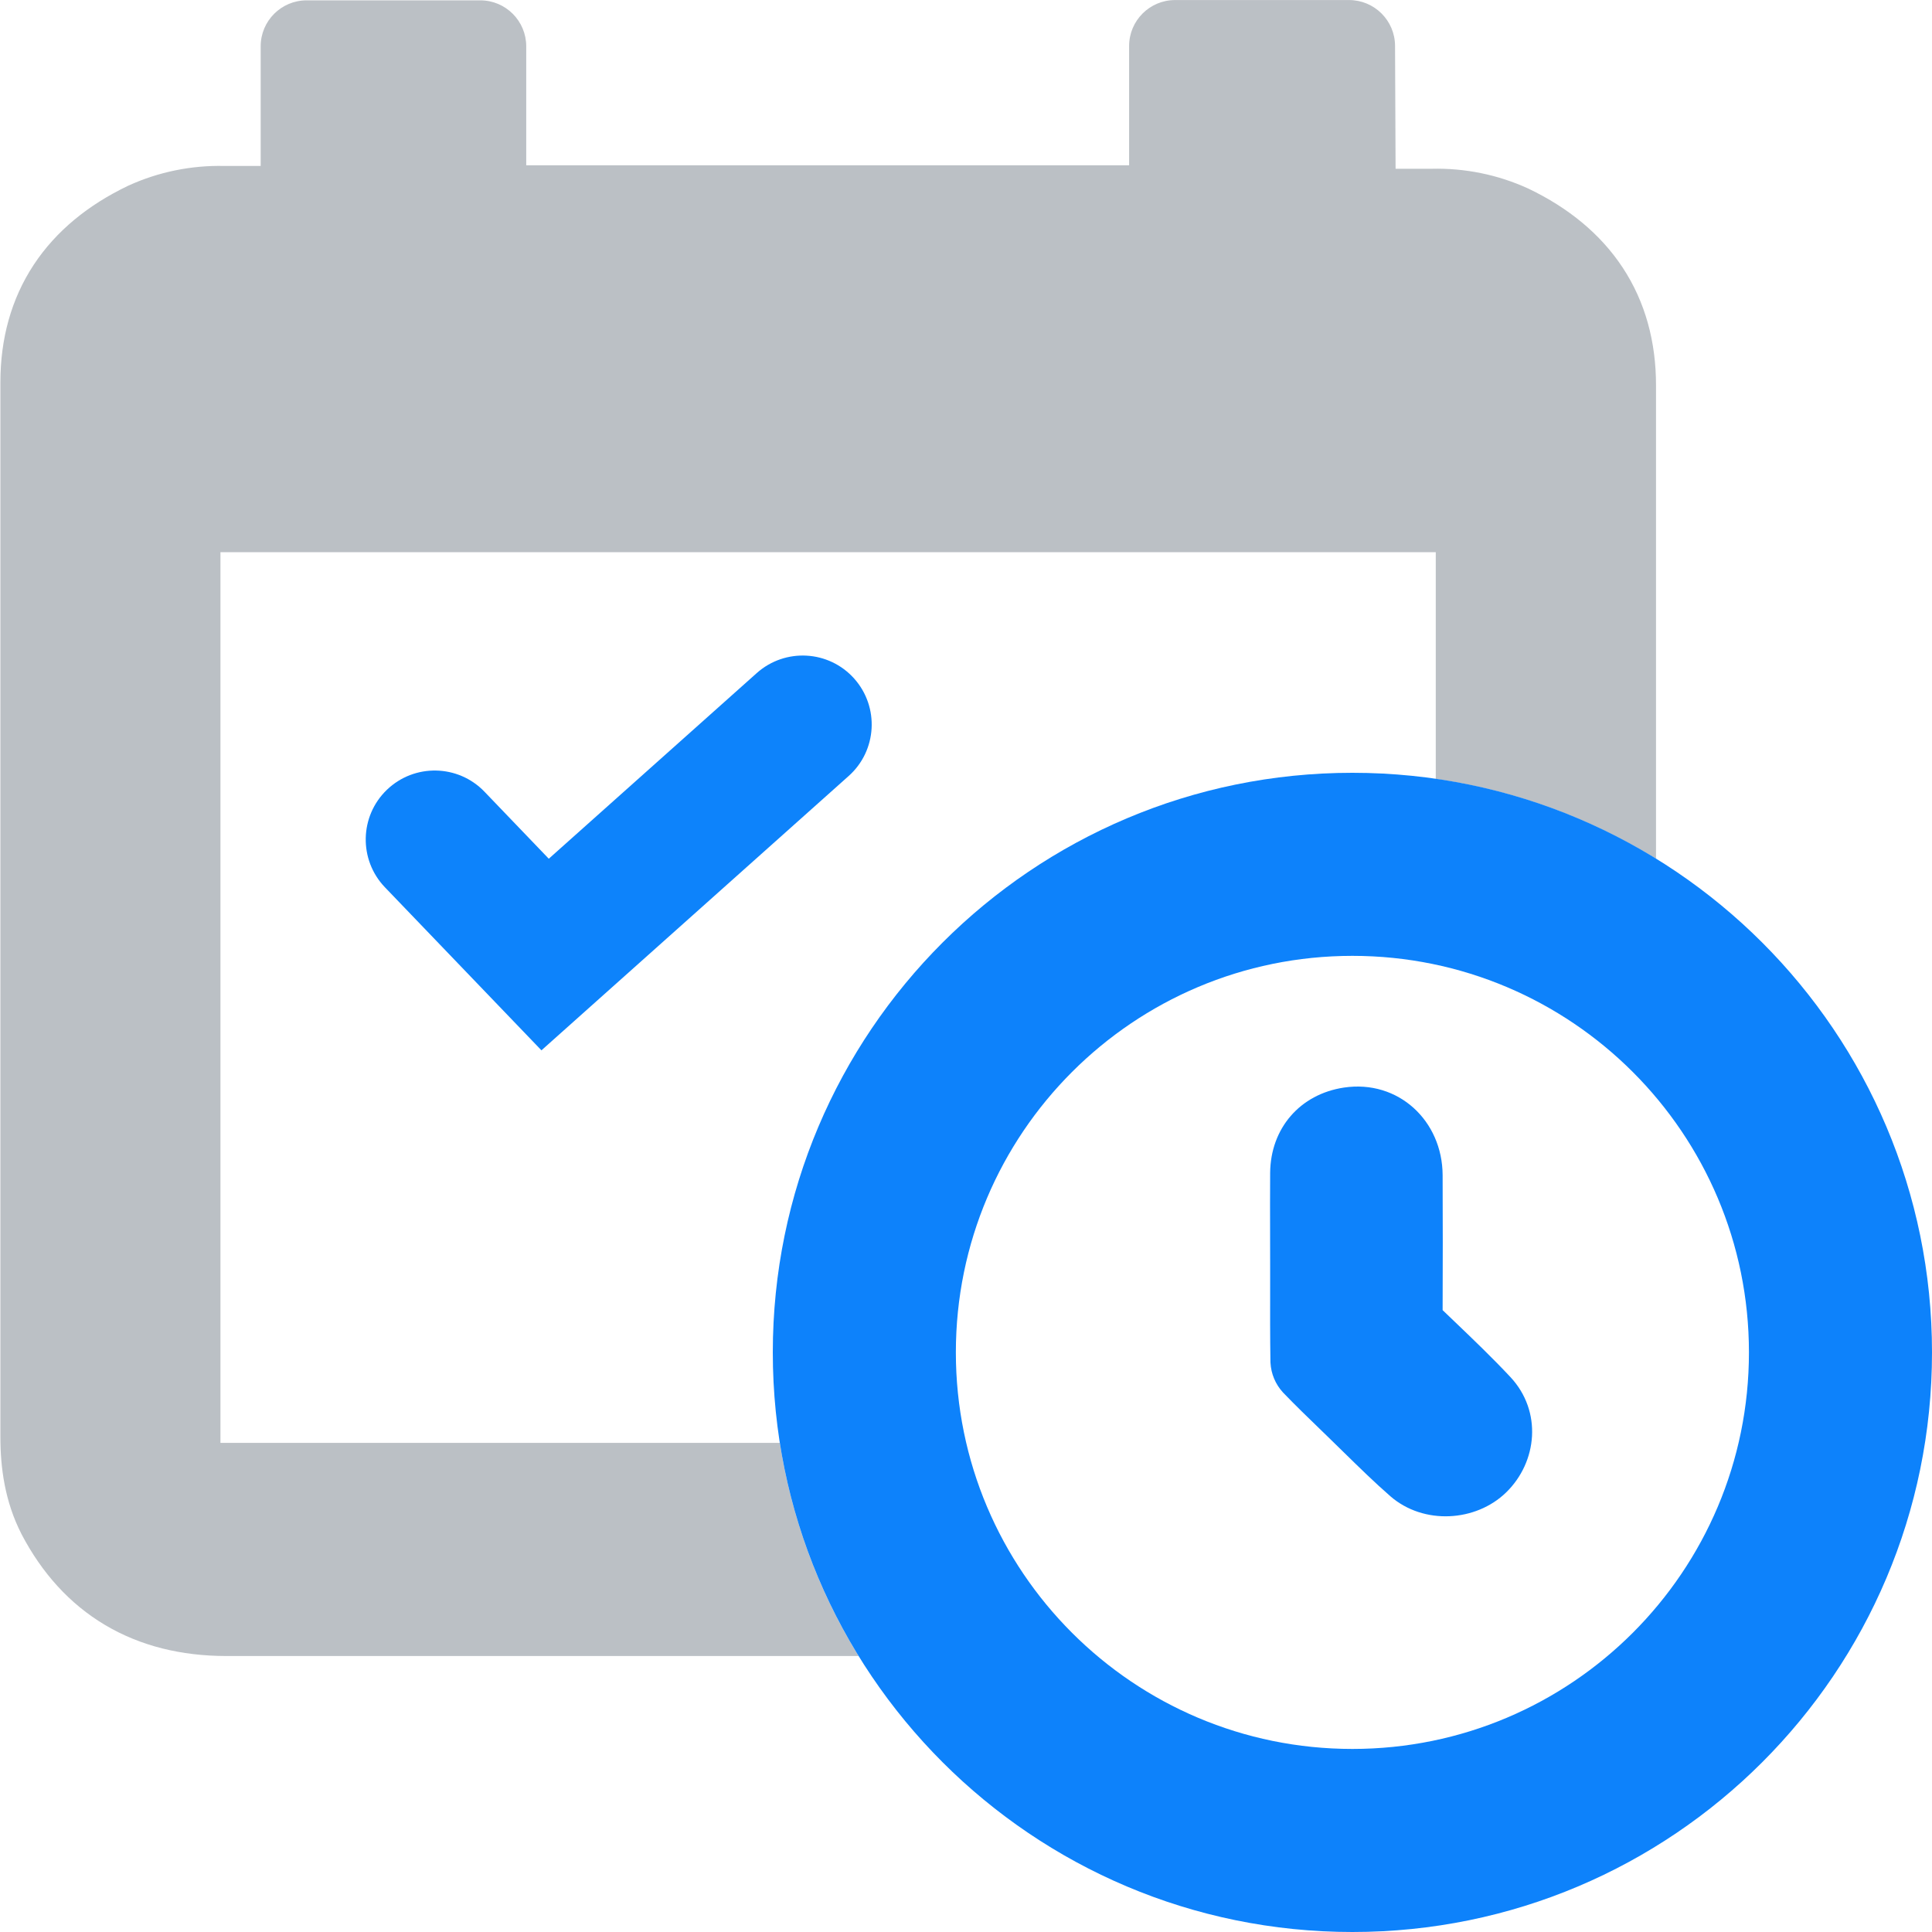 <svg fill="none" height="40" viewBox="0 0 40 40" width="40" xmlns="http://www.w3.org/2000/svg"><g clip-rule="evenodd" fill-rule="evenodd"><path d="m28.883.949c-.002-.524-.428-.948-.952-.948h-3.602c-.526 0-.952.426-.952.952v2.469h-12.482v-2.463c0-.526-.426-.952-.952-.952h-3.594c-.526 0-.952.426-.952.952v2.477h-.749c-.686-.016-1.367.123-1.989.407l-.017.008c-.81.389-1.48.927-1.945 1.633-.467.71-.689 1.534-.689 2.434v21.83c0 .636.091 1.337.435 2.009l.004.009c.419.799.992 1.441 1.73 1.879.736.437 1.582.639 2.499.641h13.099c-.815-1.323-1.38-2.816-1.63-4.413h-11.581v-18.441h25.162v4.694c1.653.238 3.197.813 4.56 1.653l0-9.803c0-.899-.222-1.724-.689-2.434-.465-.706-1.135-1.244-1.945-1.633l-.017-.008c-.622-.284-1.304-.423-1.989-.407h-.752z" fill="#bbc0c5"/><path d="m17.685 14.049c.525.589.474 1.492-.114 2.017l-6.361 5.68-3.24-3.375c-.546-.569-.528-1.474.041-2.02s1.474-.528 2.02.041l1.331 1.387 4.306-3.844c.589-.525 1.492-.474 2.017.114z" fill="#0d83fb"/><g fill="#0d82fb"><path d="m26.297 24.283c.008-.926.621-1.63 1.528-1.766 1.127-.168 2.038.688 2.043 1.812.004.932.004 1.864 0 2.796.086.083.173.166.26.249.381.365.775.742 1.144 1.137.66.707.561 1.756-.09 2.389-.626.608-1.705.677-2.395.079l-.001-.001c-.333-.29-.653-.605-.96-.905-.117-.115-.232-.228-.345-.337l-.001-.001c-.043-.042-.087-.084-.131-.127-.258-.249-.524-.506-.78-.772-.003-.004-.007-.007-.01-.011-.152-.167-.243-.382-.255-.61-0-.006-.001-.012-.001-.018-.008-.518-.007-1.036-.006-1.548 0-.152 0-.304 0-.455 0-.209-0-.42-.001-.631-.001-.425-.002-.854.001-1.28z"/><path d="m28 19.79c-4.535 0-8.21 3.676-8.21 8.21s3.676 8.21 8.21 8.21 8.21-3.676 8.21-8.21-3.676-8.21-8.21-8.21zm-12 8.21c0-6.627 5.373-12 12-12s12 5.373 12 12-5.373 12-12 12-12-5.373-12-12z"/></g></g></svg>